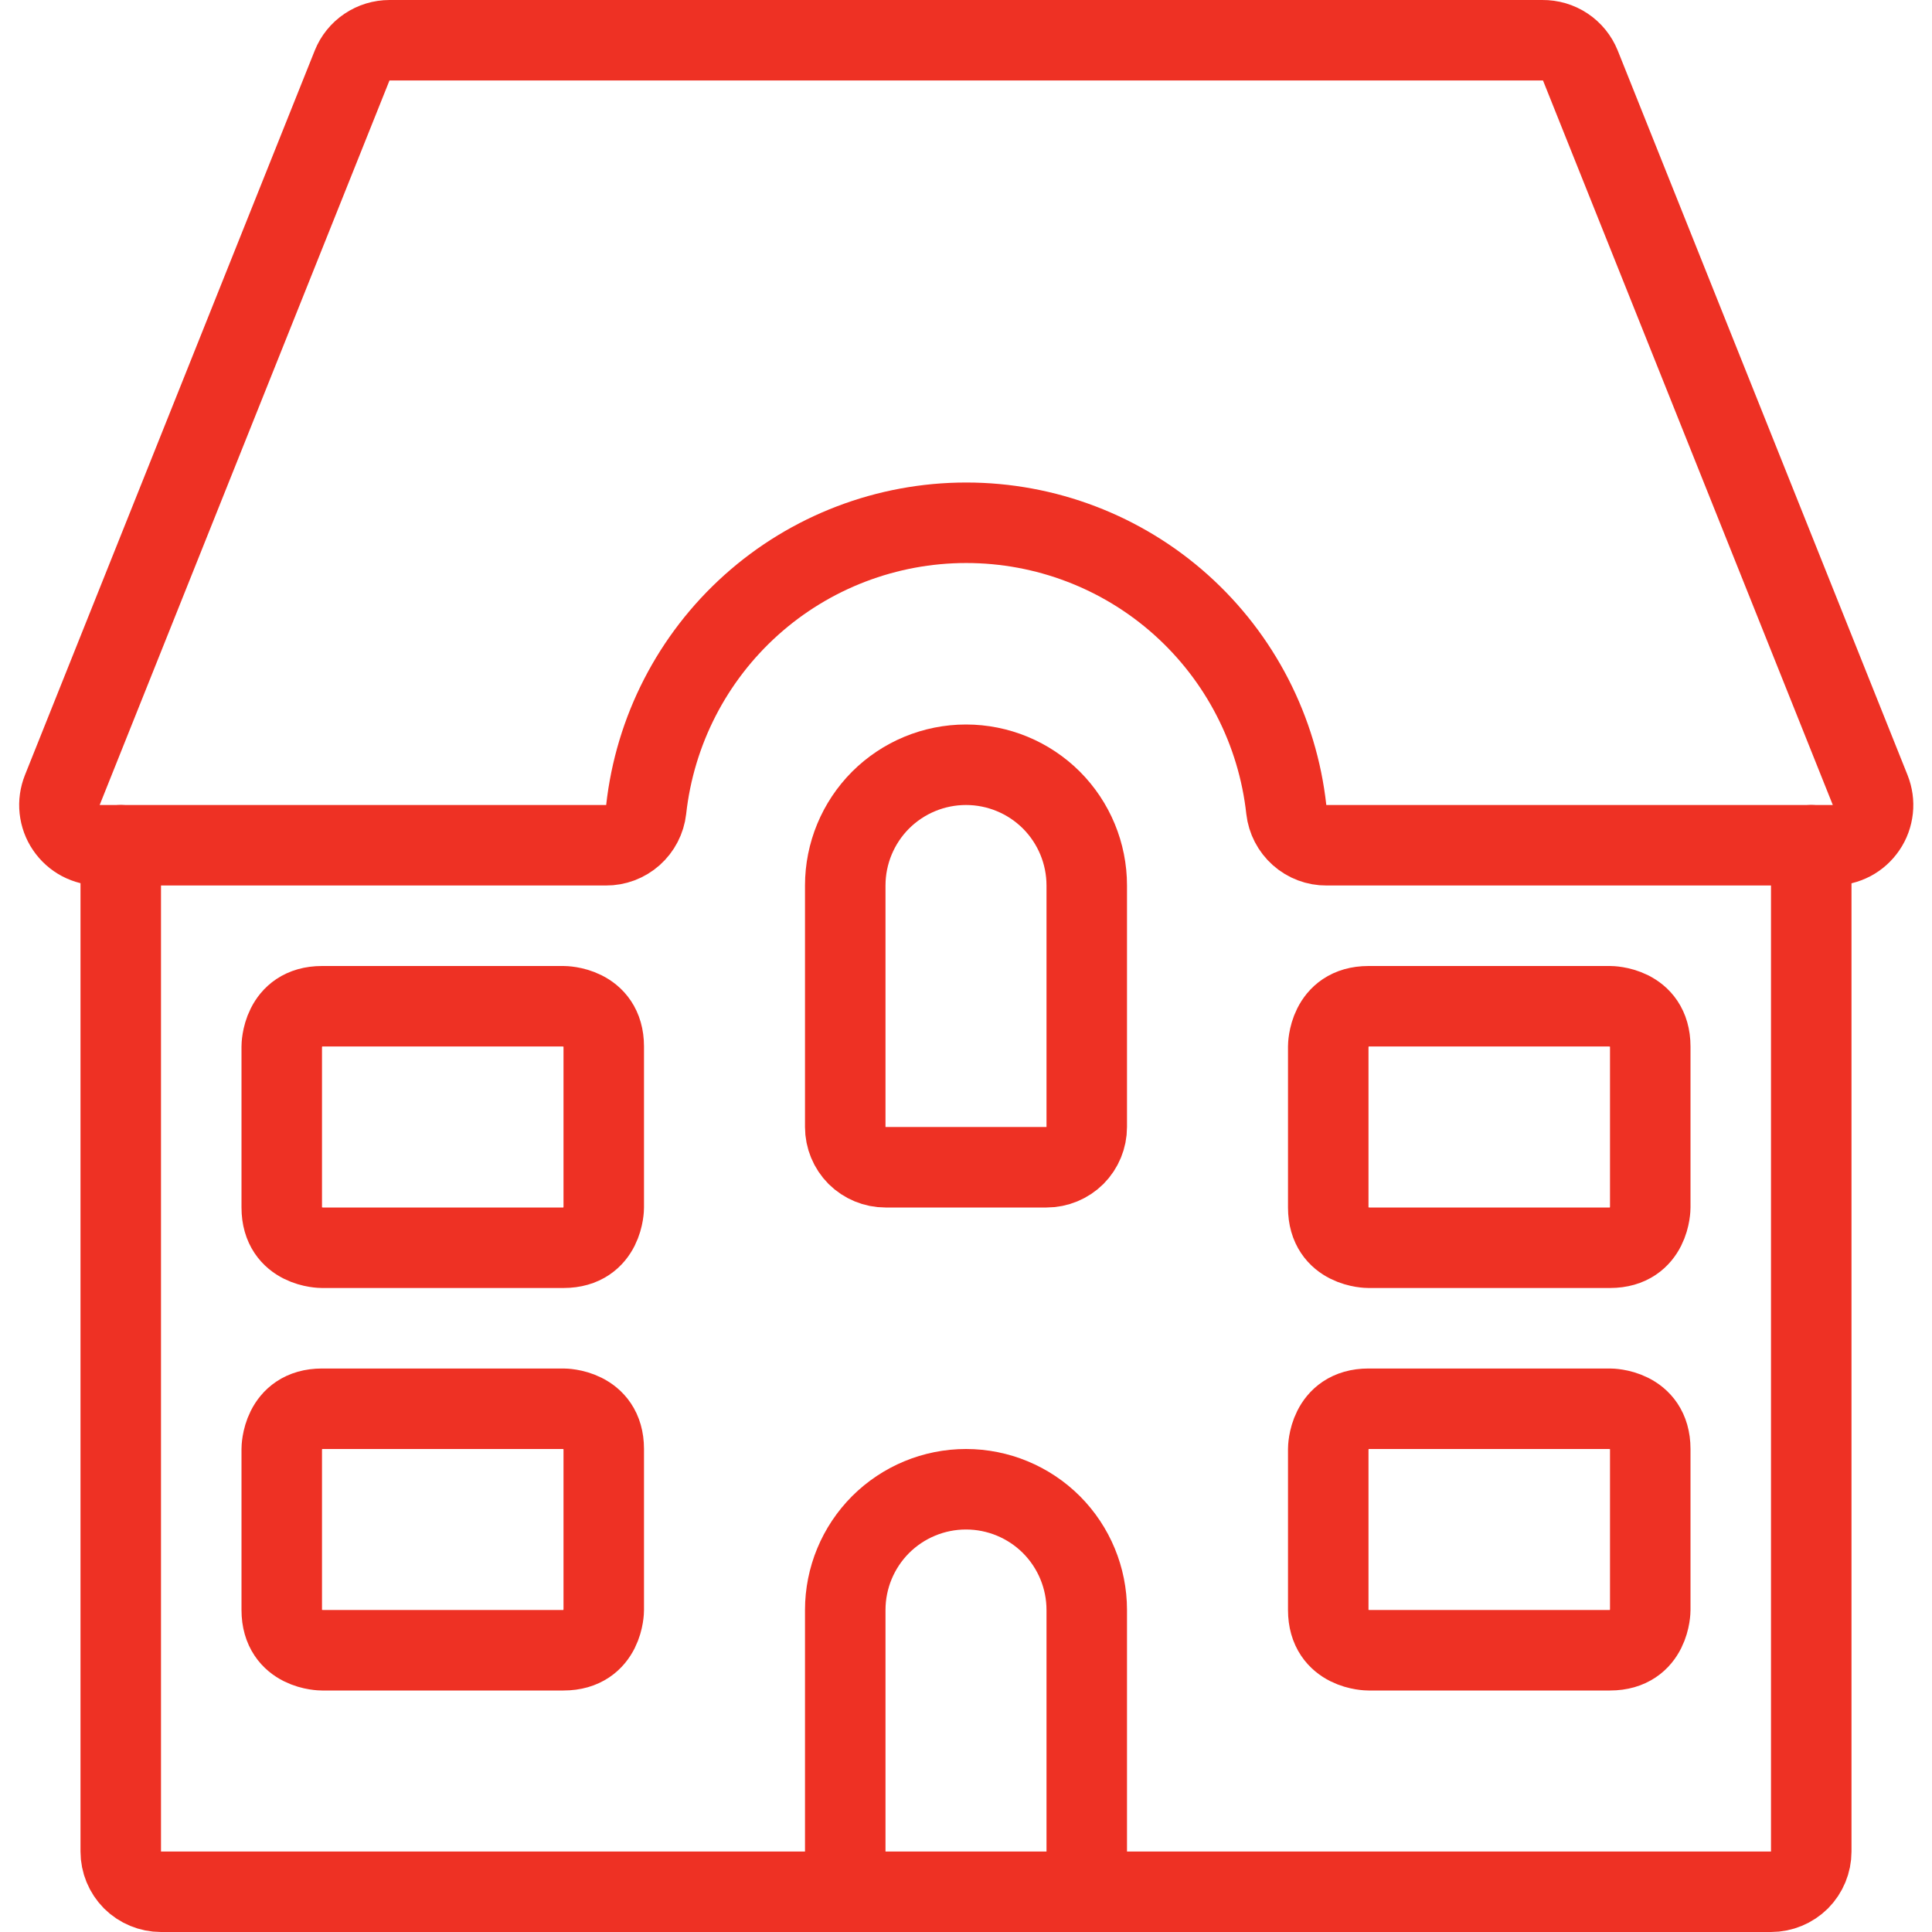 <svg width="24" height="24" viewBox="0 0 24 24" fill="none" xmlns="http://www.w3.org/2000/svg">
<g clip-path="url(#clip0_8238_740)">
<path d="M1.5 10.5V23C1.5 23.133 1.553 23.26 1.646 23.354C1.74 23.447 1.867 23.5 2 23.5H22C22.133 23.5 22.26 23.447 22.354 23.354C22.447 23.26 22.5 23.133 22.5 23V10.5" stroke="#EE3124" stroke-linecap="round" stroke-linejoin="round"/>
<path d="M7.527 10.5C7.65 10.501 7.77 10.456 7.862 10.374C7.954 10.292 8.013 10.179 8.027 10.056C8.135 9.077 8.6 8.172 9.334 7.514C10.067 6.857 11.018 6.494 12.003 6.494C12.988 6.494 13.939 6.857 14.672 7.514C15.406 8.172 15.871 9.077 15.979 10.056C15.993 10.179 16.052 10.292 16.144 10.374C16.236 10.456 16.355 10.501 16.479 10.5H22.767C22.849 10.5 22.929 10.48 23.002 10.442C23.074 10.404 23.136 10.348 23.182 10.28C23.228 10.213 23.256 10.135 23.265 10.053C23.274 9.972 23.262 9.89 23.232 9.814L19.632 0.814C19.594 0.72 19.529 0.64 19.445 0.584C19.361 0.528 19.262 0.499 19.161 0.5H4.839C4.739 0.5 4.641 0.53 4.558 0.586C4.475 0.642 4.411 0.721 4.374 0.814L0.774 9.814C0.744 9.89 0.732 9.972 0.741 10.053C0.75 10.135 0.778 10.213 0.824 10.28C0.87 10.348 0.932 10.404 1.004 10.442C1.077 10.48 1.157 10.5 1.239 10.5H7.527Z" stroke="#EE3124" stroke-linecap="round" stroke-linejoin="round"/>
<path d="M13.5 11C13.5 10.602 13.342 10.221 13.061 9.939C12.779 9.658 12.398 9.5 12 9.5C11.602 9.5 11.221 9.658 10.939 9.939C10.658 10.221 10.5 10.602 10.5 11V14C10.5 14.133 10.553 14.26 10.646 14.354C10.74 14.447 10.867 14.5 11 14.5H13C13.133 14.5 13.26 14.447 13.354 14.354C13.447 14.26 13.5 14.133 13.5 14V11Z" stroke="#EE3124" stroke-linecap="round" stroke-linejoin="round"/>
<path d="M10.5 23.5V20C10.5 19.602 10.658 19.221 10.939 18.939C11.221 18.658 11.602 18.5 12 18.5C12.398 18.5 12.779 18.658 13.061 18.939C13.342 19.221 13.5 19.602 13.5 20V23.5" stroke="#EE3124" stroke-linecap="round" stroke-linejoin="round"/>
<path d="M17 17.5H20C20 17.5 20.5 17.5 20.5 18V20C20.5 20 20.5 20.5 20 20.5H17C17 20.5 16.5 20.5 16.5 20V18C16.5 18 16.5 17.5 17 17.5Z" stroke="#EE3124" stroke-linecap="round" stroke-linejoin="round"/>
<path d="M17 12.5H20C20 12.5 20.5 12.5 20.5 13V15C20.5 15 20.5 15.5 20 15.5H17C17 15.5 16.5 15.5 16.5 15V13C16.5 13 16.5 12.5 17 12.5Z" stroke="#EE3124" stroke-linecap="round" stroke-linejoin="round"/>
<path d="M4 17.5H7C7 17.5 7.5 17.5 7.5 18V20C7.5 20 7.5 20.5 7 20.5H4C4 20.5 3.5 20.5 3.5 20V18C3.5 18 3.5 17.5 4 17.5Z" stroke="#EE3124" stroke-linecap="round" stroke-linejoin="round"/>
<path d="M4 12.5H7C7 12.5 7.5 12.5 7.5 13V15C7.5 15 7.5 15.5 7 15.5H4C4 15.5 3.5 15.5 3.5 15V13C3.5 13 3.5 12.5 4 12.5Z" stroke="#EE3124" stroke-linecap="round" stroke-linejoin="round"/>
</g>
<defs>
<clipPath id="clip0_8238_740">
<rect width="24" height="24" fill="white"/>
</clipPath>
</defs>
</svg>
